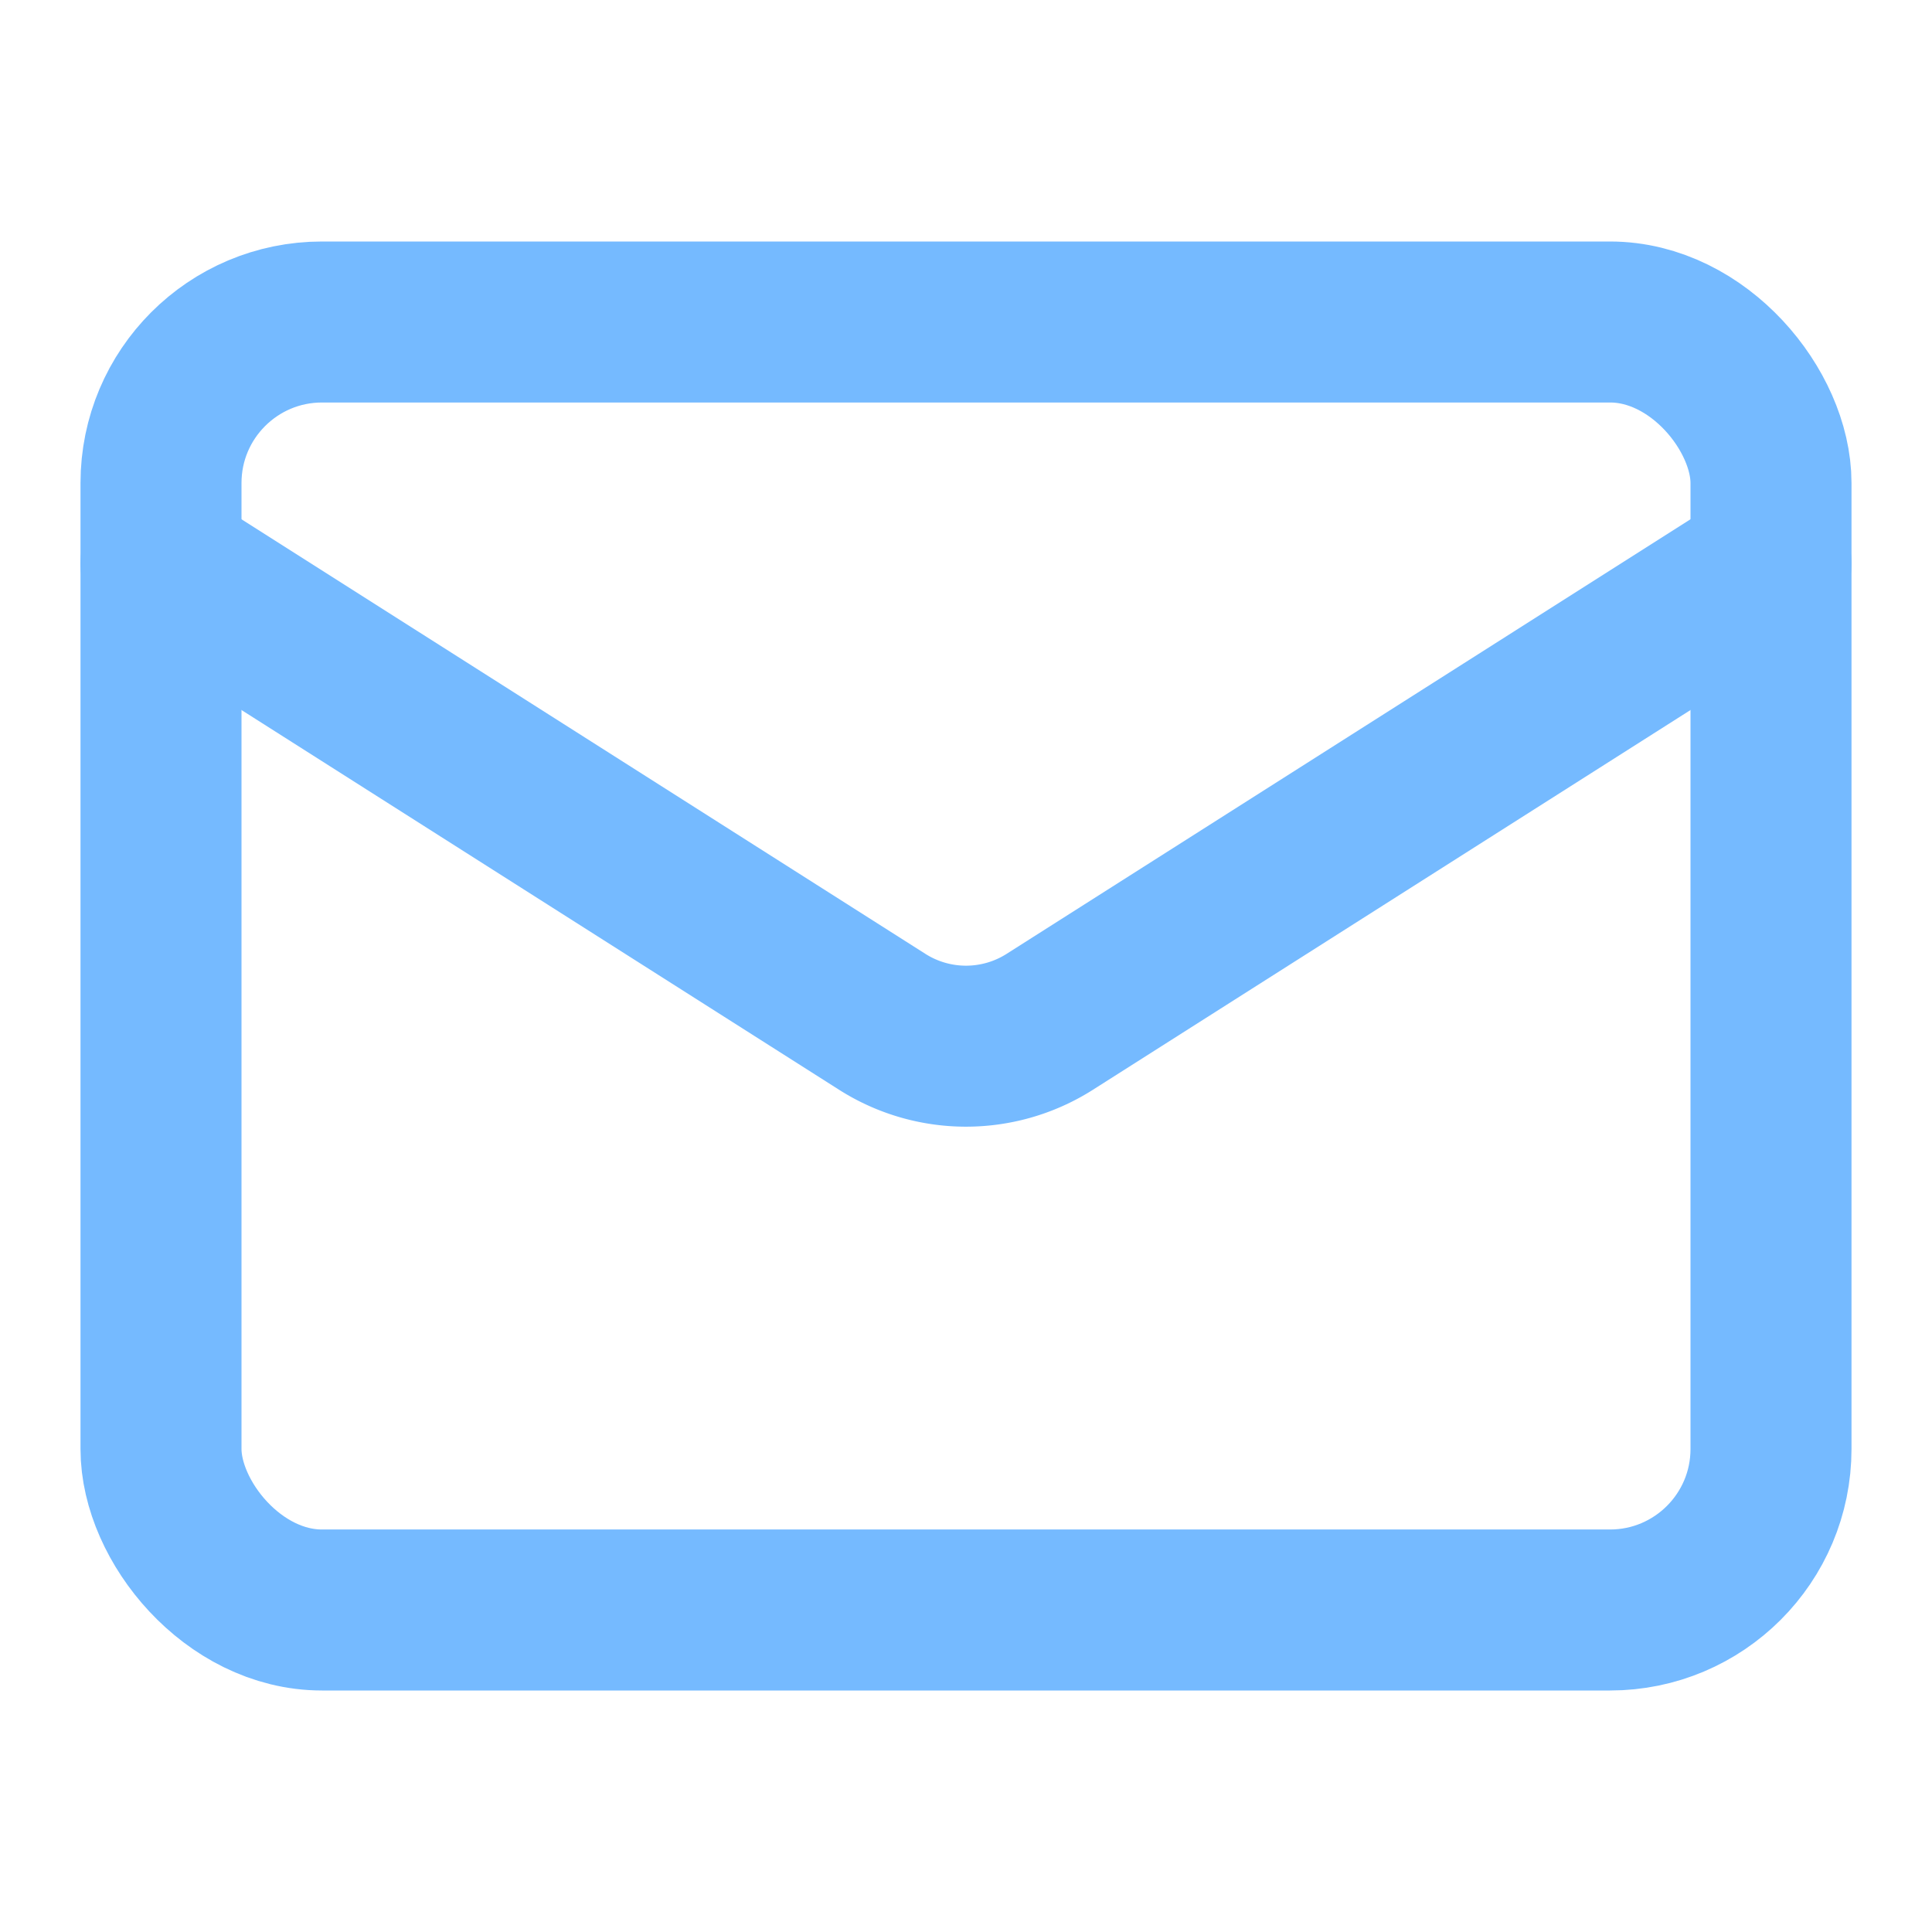 <svg class="lucide lucide-mail w-5 h-5 text-[#3d9eff]" stroke-linejoin="round" stroke-linecap="round" stroke-width="2" stroke="#75baff" fill="none" viewBox="0 0 24 24" height="24" width="24" xmlns="http://www.w3.org/2000/svg"><rect rx="2" y="4" x="2" height="16" width="20"></rect><path d="m22 7-8.97 5.7a1.94 1.94 0 0 1-2.06 0L2 7"></path></svg>
